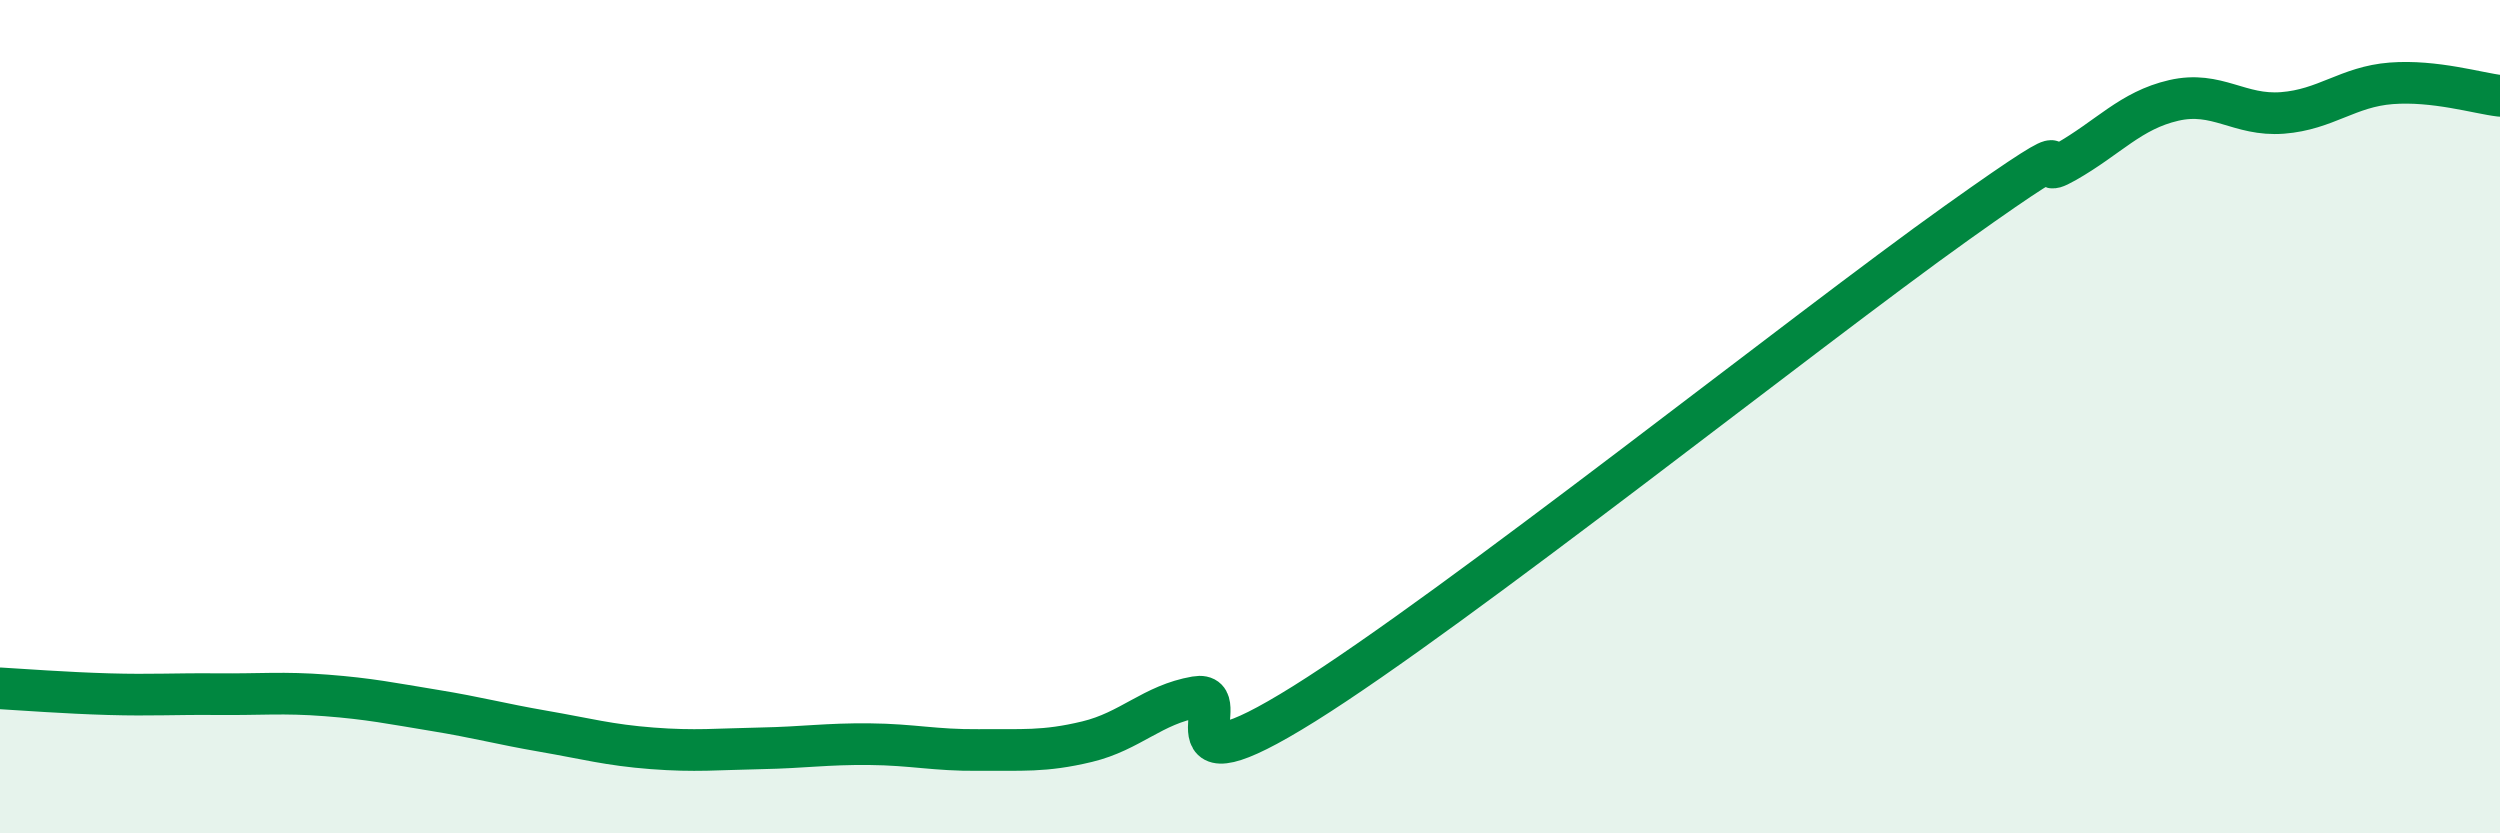 
    <svg width="60" height="20" viewBox="0 0 60 20" xmlns="http://www.w3.org/2000/svg">
      <path
        d="M 0,16.52 C 0.52,16.55 1.57,16.63 2.61,16.66 C 3.65,16.69 4.18,16.65 5.22,16.66 C 6.26,16.67 6.79,16.61 7.83,16.69 C 8.87,16.77 9.39,16.88 10.43,17.05 C 11.47,17.22 12,17.37 13.04,17.55 C 14.08,17.73 14.61,17.88 15.65,17.96 C 16.69,18.04 17.22,17.98 18.26,17.96 C 19.3,17.94 19.83,17.85 20.87,17.86 C 21.91,17.87 22.44,18.01 23.48,18 C 24.52,17.99 25.05,18.05 26.09,17.8 C 27.13,17.55 27.66,16.91 28.7,16.73 C 29.74,16.55 27.65,19.17 31.3,16.89 C 34.95,14.61 43.31,7.95 46.96,5.35 C 50.61,2.75 48.53,4.48 49.57,3.89 C 50.61,3.3 51.13,2.65 52.17,2.41 C 53.21,2.17 53.74,2.79 54.78,2.71 C 55.82,2.63 56.35,2.08 57.39,2 C 58.43,1.92 59.48,2.24 60,2.3L60 20L0 20Z"
        fill="#008740"
        opacity="0.1"
        stroke-linecap="round"
        stroke-linejoin="round"
      />
      <path
        d="M 0,16.52 C 0.52,16.55 1.57,16.63 2.61,16.66 C 3.65,16.69 4.18,16.65 5.22,16.66 C 6.26,16.67 6.79,16.61 7.83,16.69 C 8.87,16.77 9.39,16.88 10.43,17.05 C 11.47,17.22 12,17.37 13.04,17.55 C 14.08,17.73 14.61,17.88 15.65,17.96 C 16.69,18.04 17.22,17.98 18.26,17.96 C 19.3,17.94 19.83,17.85 20.87,17.86 C 21.91,17.87 22.44,18.01 23.48,18 C 24.52,17.99 25.05,18.05 26.09,17.8 C 27.13,17.55 27.66,16.91 28.7,16.73 C 29.74,16.55 27.65,19.17 31.3,16.89 C 34.95,14.61 43.31,7.95 46.96,5.35 C 50.61,2.75 48.53,4.48 49.57,3.89 C 50.61,3.3 51.13,2.65 52.17,2.41 C 53.21,2.17 53.74,2.79 54.78,2.71 C 55.82,2.63 56.35,2.08 57.39,2 C 58.43,1.92 59.48,2.24 60,2.3"
        stroke="#008740"
        stroke-width="1"
        fill="none"
        stroke-linecap="round"
        stroke-linejoin="round"
      />
    </svg>
  